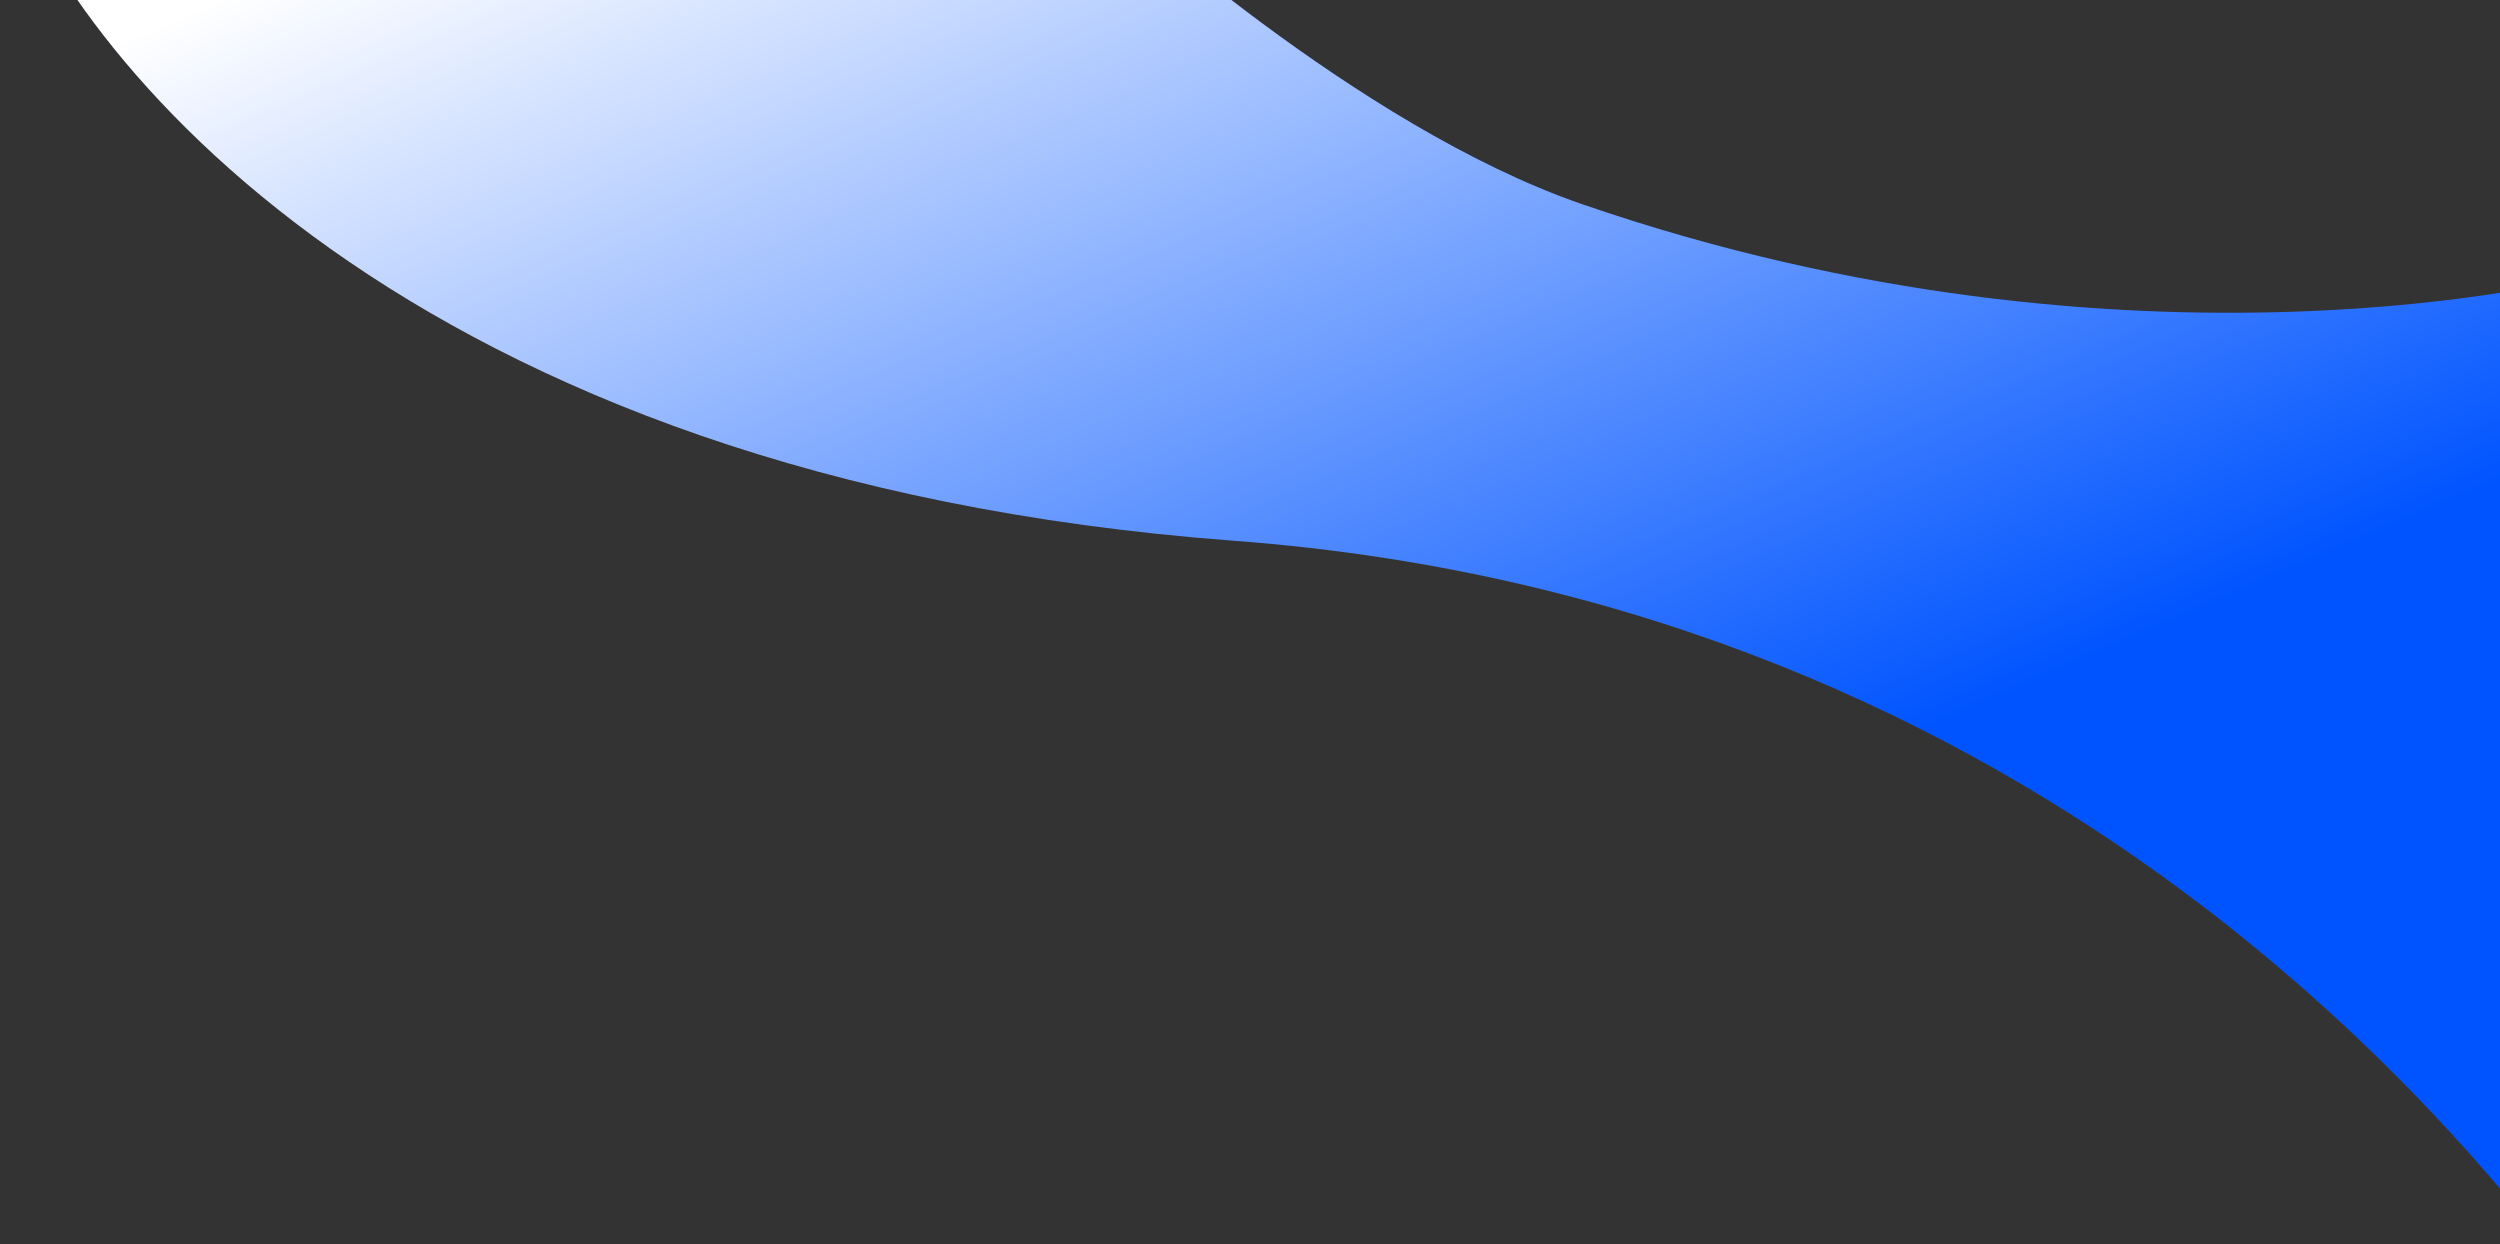 <svg width="850" height="423" viewBox="0 0 850 423" fill="none" xmlns="http://www.w3.org/2000/svg">
<rect x="0" y="0" width="850" height="423" fill="#333333" stroke="none"/>
<g clip-path="url(#clip0_3523_24)">
<g style="mix-blend-mode:darken">
<path d="M419.38 183.85C137.69 162.821 22.287 18.535 -0.203 -50.98L378.067 -33.752C378.067 -33.752 460.873 42.853 537.858 69.403C726.163 134.343 879.023 93.905 879.023 93.905V440.334C843.179 393.602 701.069 204.88 419.38 183.85Z" fill="url(#paint0_linear_3523_24)"/>
</g>
</g>
<defs>
<linearGradient id="paint0_linear_3523_24" x1="264.992" y1="-82.524" x2="446.803" y2="338.153" gradientUnits="userSpaceOnUse">
<stop stop-color="white"/>
<stop offset="1" stop-color="#0054FF"/>
</linearGradient>
<clipPath id="clip0_3523_24">
<rect width="850" height="423" fill="white"/>
</clipPath>
</defs>
</svg>
